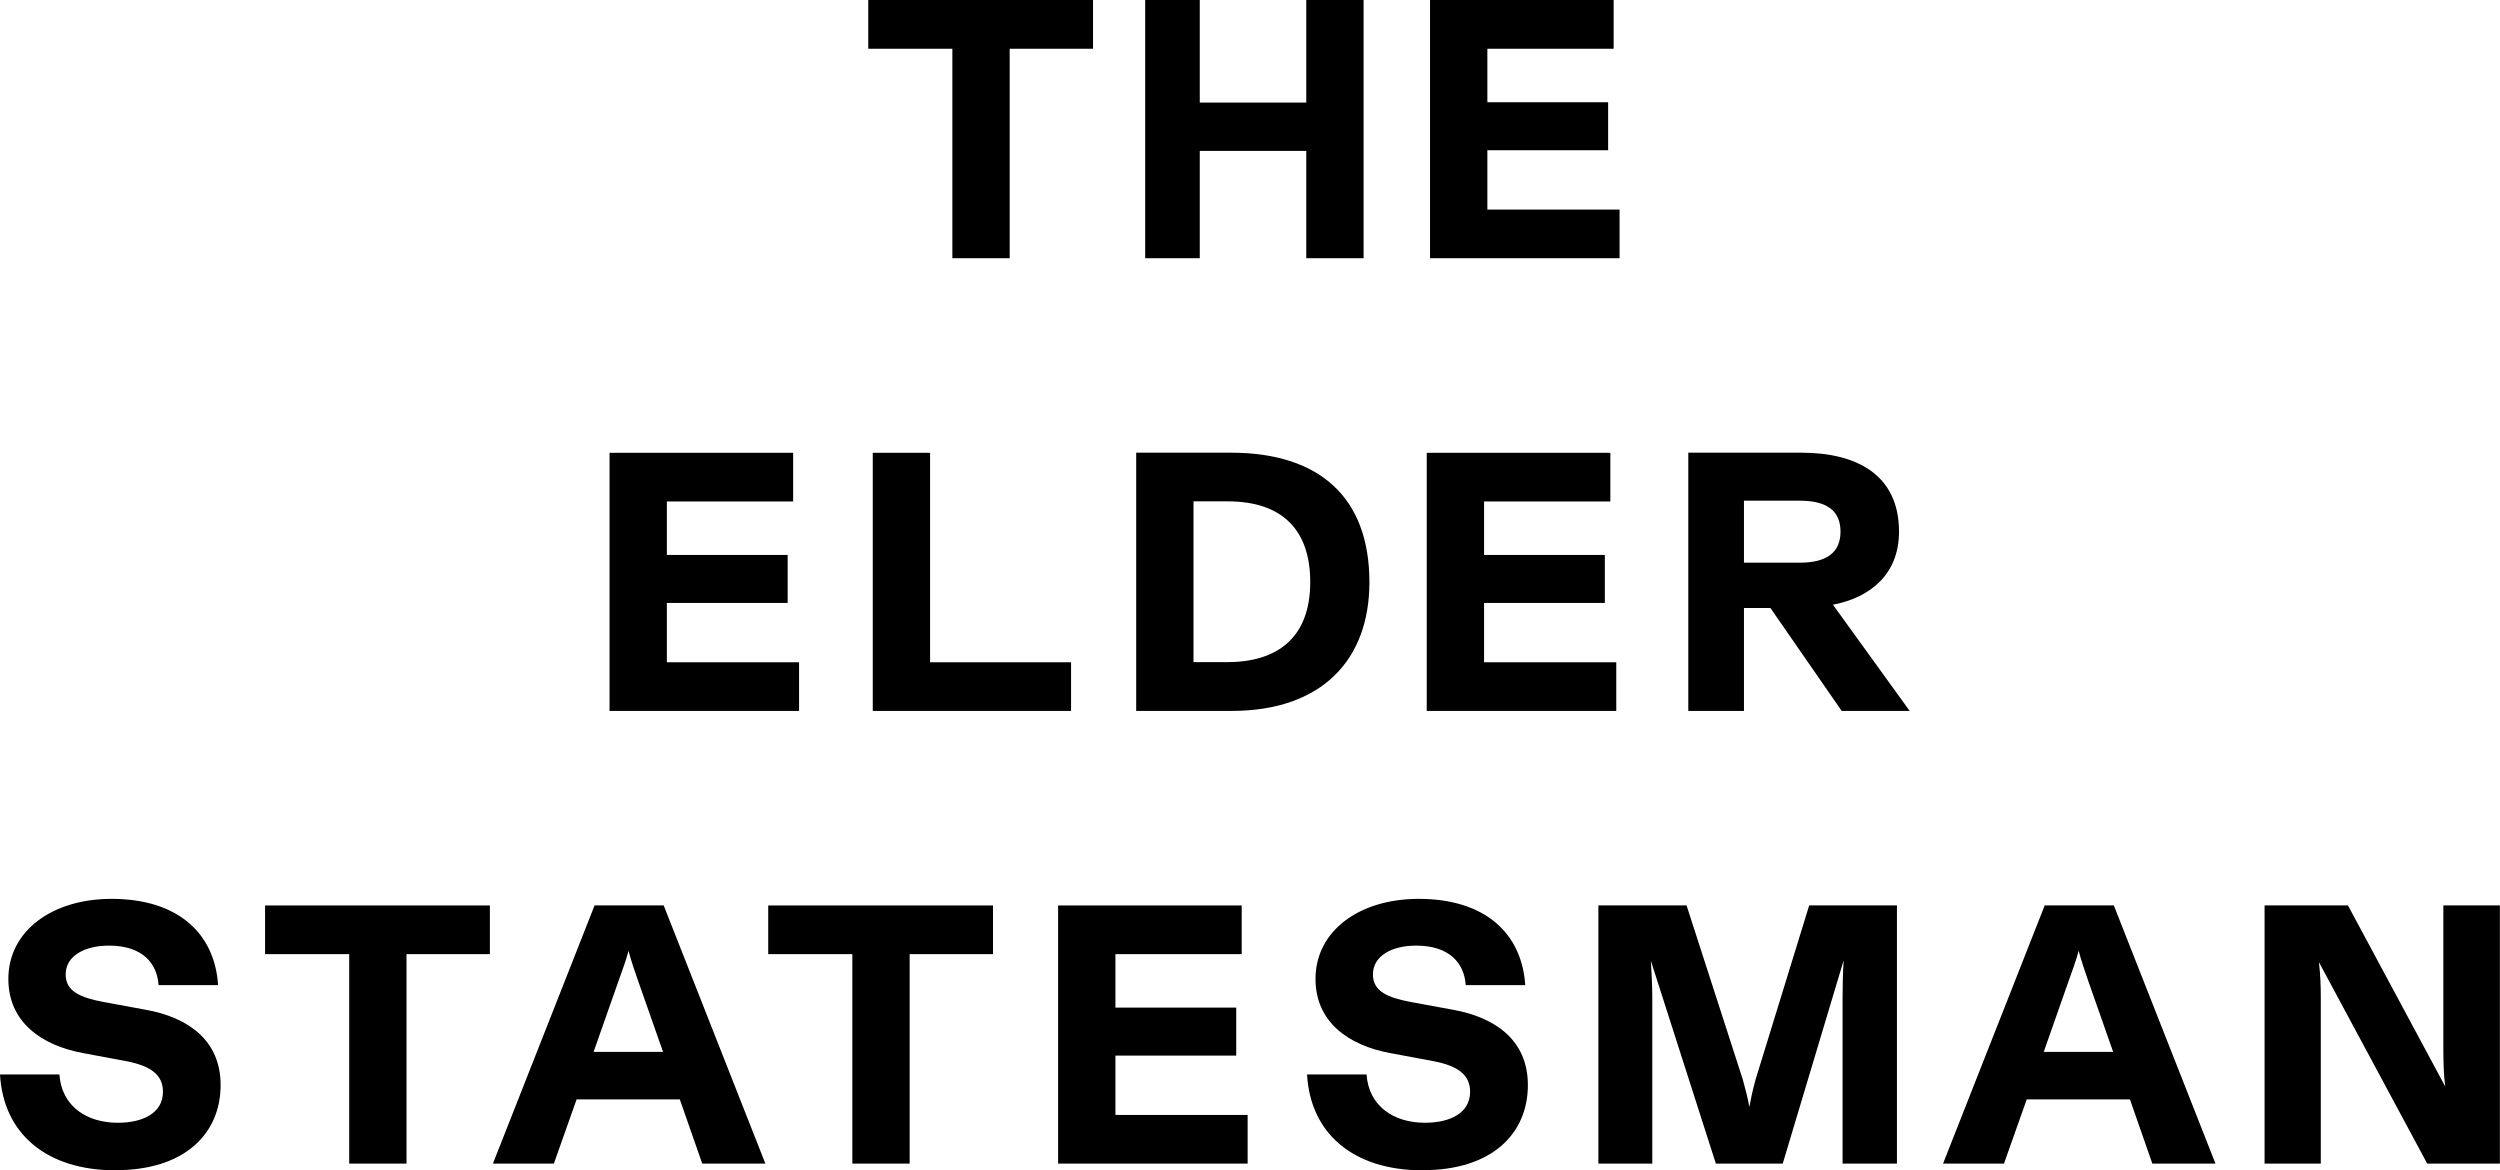 <svg width="94" height="44" viewBox="0 0 94 44" fill="none" xmlns="http://www.w3.org/2000/svg">
<g clip-path="url(#clip0_1000_2022)">
<path d="M32.647 0V1.833H35.809V9.709H37.964V1.833H41.098V0H32.647ZM49.116 0V3.857H45.111V0H43.059V9.709H45.111V5.674H49.116V9.709H51.271V0H49.116ZM53.769 0V9.709H60.896V7.88H55.925V5.649H60.466V3.845H55.925V1.833H60.673V0H53.769Z" fill="black"/>
<path d="M67.671 21.157H65.573V18.826H67.671C68.707 18.826 69.203 19.215 69.203 19.991C69.203 20.767 68.691 21.157 67.671 21.157ZM63.476 26.731H65.573V22.861H66.568L69.248 26.731H71.804L68.918 22.737C70.313 22.471 71.403 21.6 71.403 19.991C71.403 17.814 69.76 17.021 67.733 17.021H63.48V26.731H63.476ZM53.645 26.731H60.772V24.902H55.801V22.67H60.342V20.866H55.801V18.855H60.549V17.026H53.645V26.735V26.731ZM46.148 24.897H44.876V18.851H46.16C48.245 18.851 49.265 19.958 49.265 21.886C49.265 24.01 47.993 24.897 46.143 24.897M42.725 26.731H46.3C49.723 26.731 51.49 24.79 51.49 21.891C51.49 18.689 49.599 17.021 46.284 17.021H42.721V26.731H42.725ZM32.82 26.731H40.272V24.902H34.971V17.026H32.816V26.735L32.82 26.731ZM22.923 26.731H30.045V24.902H25.074V22.67H29.616V20.866H25.074V18.855H29.822V17.026H22.919V26.735L22.923 26.731Z" fill="black"/>
<path d="M85.148 43.751H87.262V37.538C87.262 37.053 87.249 36.692 87.192 36.178L91.263 43.751H93.996V34.042H91.87V39.408C91.87 39.923 91.882 40.408 91.94 40.852L88.282 34.042H85.148V43.751ZM76.845 39.549L77.77 36.916C77.922 36.484 78.059 36.124 78.158 35.75C78.253 36.124 78.381 36.472 78.529 36.916L79.454 39.549H76.845ZM73.059 43.751H75.35L76.205 41.337H80.086L80.928 43.751H83.302L79.479 34.042H76.882L73.059 43.751ZM60.094 43.751H62.126V37.525C62.126 37.028 62.097 36.567 62.072 36.124L64.516 43.751H67.031L69.322 36.107C69.293 36.551 69.281 37.024 69.281 37.509V43.751H71.325V34.042H68.026L66.011 40.586C65.9 40.989 65.833 41.308 65.776 41.627C65.722 41.308 65.639 40.989 65.528 40.586L63.414 34.042H60.099V43.751H60.094ZM53.501 43.999C56.098 43.999 57.448 42.627 57.448 40.798C57.448 39.077 56.176 38.247 54.644 37.969L53.071 37.679C52.175 37.513 51.622 37.277 51.622 36.638C51.622 35.945 52.328 35.555 53.249 35.555C54.504 35.555 55.057 36.219 55.111 37.04H57.349C57.225 35.112 55.858 33.797 53.344 33.797C51.106 33.797 49.463 35.004 49.463 36.808C49.463 38.429 50.706 39.305 52.266 39.595L53.91 39.902C54.822 40.08 55.276 40.416 55.276 41.051C55.276 41.855 54.516 42.216 53.579 42.216C52.407 42.216 51.465 41.594 51.383 40.4H49.145C49.269 42.618 50.883 44.004 53.492 44.004M39.785 43.751H46.911V41.922H41.94V39.69H46.482V37.886H41.94V35.875H46.688V34.046H39.785V43.755V43.751ZM32.048 43.751H34.203V35.875H37.337V34.046H28.885V35.875H32.048V43.751ZM22.32 39.549L23.245 36.916C23.398 36.484 23.534 36.124 23.633 35.75C23.728 36.124 23.852 36.472 24.005 36.916L24.93 39.549H22.32ZM18.534 43.751H20.826L21.68 41.337H25.561L26.404 43.751H28.778L24.954 34.042H22.357L18.534 43.751ZM13.13 43.751H15.285V35.875H18.419V34.046H9.967V35.875H13.13V43.751ZM4.348 43.999C6.945 43.999 8.295 42.627 8.295 40.798C8.295 39.077 7.023 38.247 5.491 37.969L3.918 37.679C3.022 37.513 2.469 37.277 2.469 36.638C2.469 35.945 3.175 35.555 4.1 35.555C5.355 35.555 5.908 36.219 5.962 37.04H8.2C8.076 35.112 6.709 33.797 4.195 33.797C1.957 33.797 0.314 35.004 0.314 36.808C0.314 38.429 1.557 39.305 3.117 39.595L4.76 39.902C5.673 40.08 6.127 40.416 6.127 41.051C6.127 41.855 5.367 42.216 4.43 42.216C3.258 42.216 2.316 41.594 2.234 40.4H0C0.124 42.618 1.738 44.004 4.348 44.004" fill="black"/>
</g>
<defs>
<clipPath id="clip0_1000_2022">
<rect width="94" height="44" fill="white"/>
</clipPath>
</defs>
</svg>
